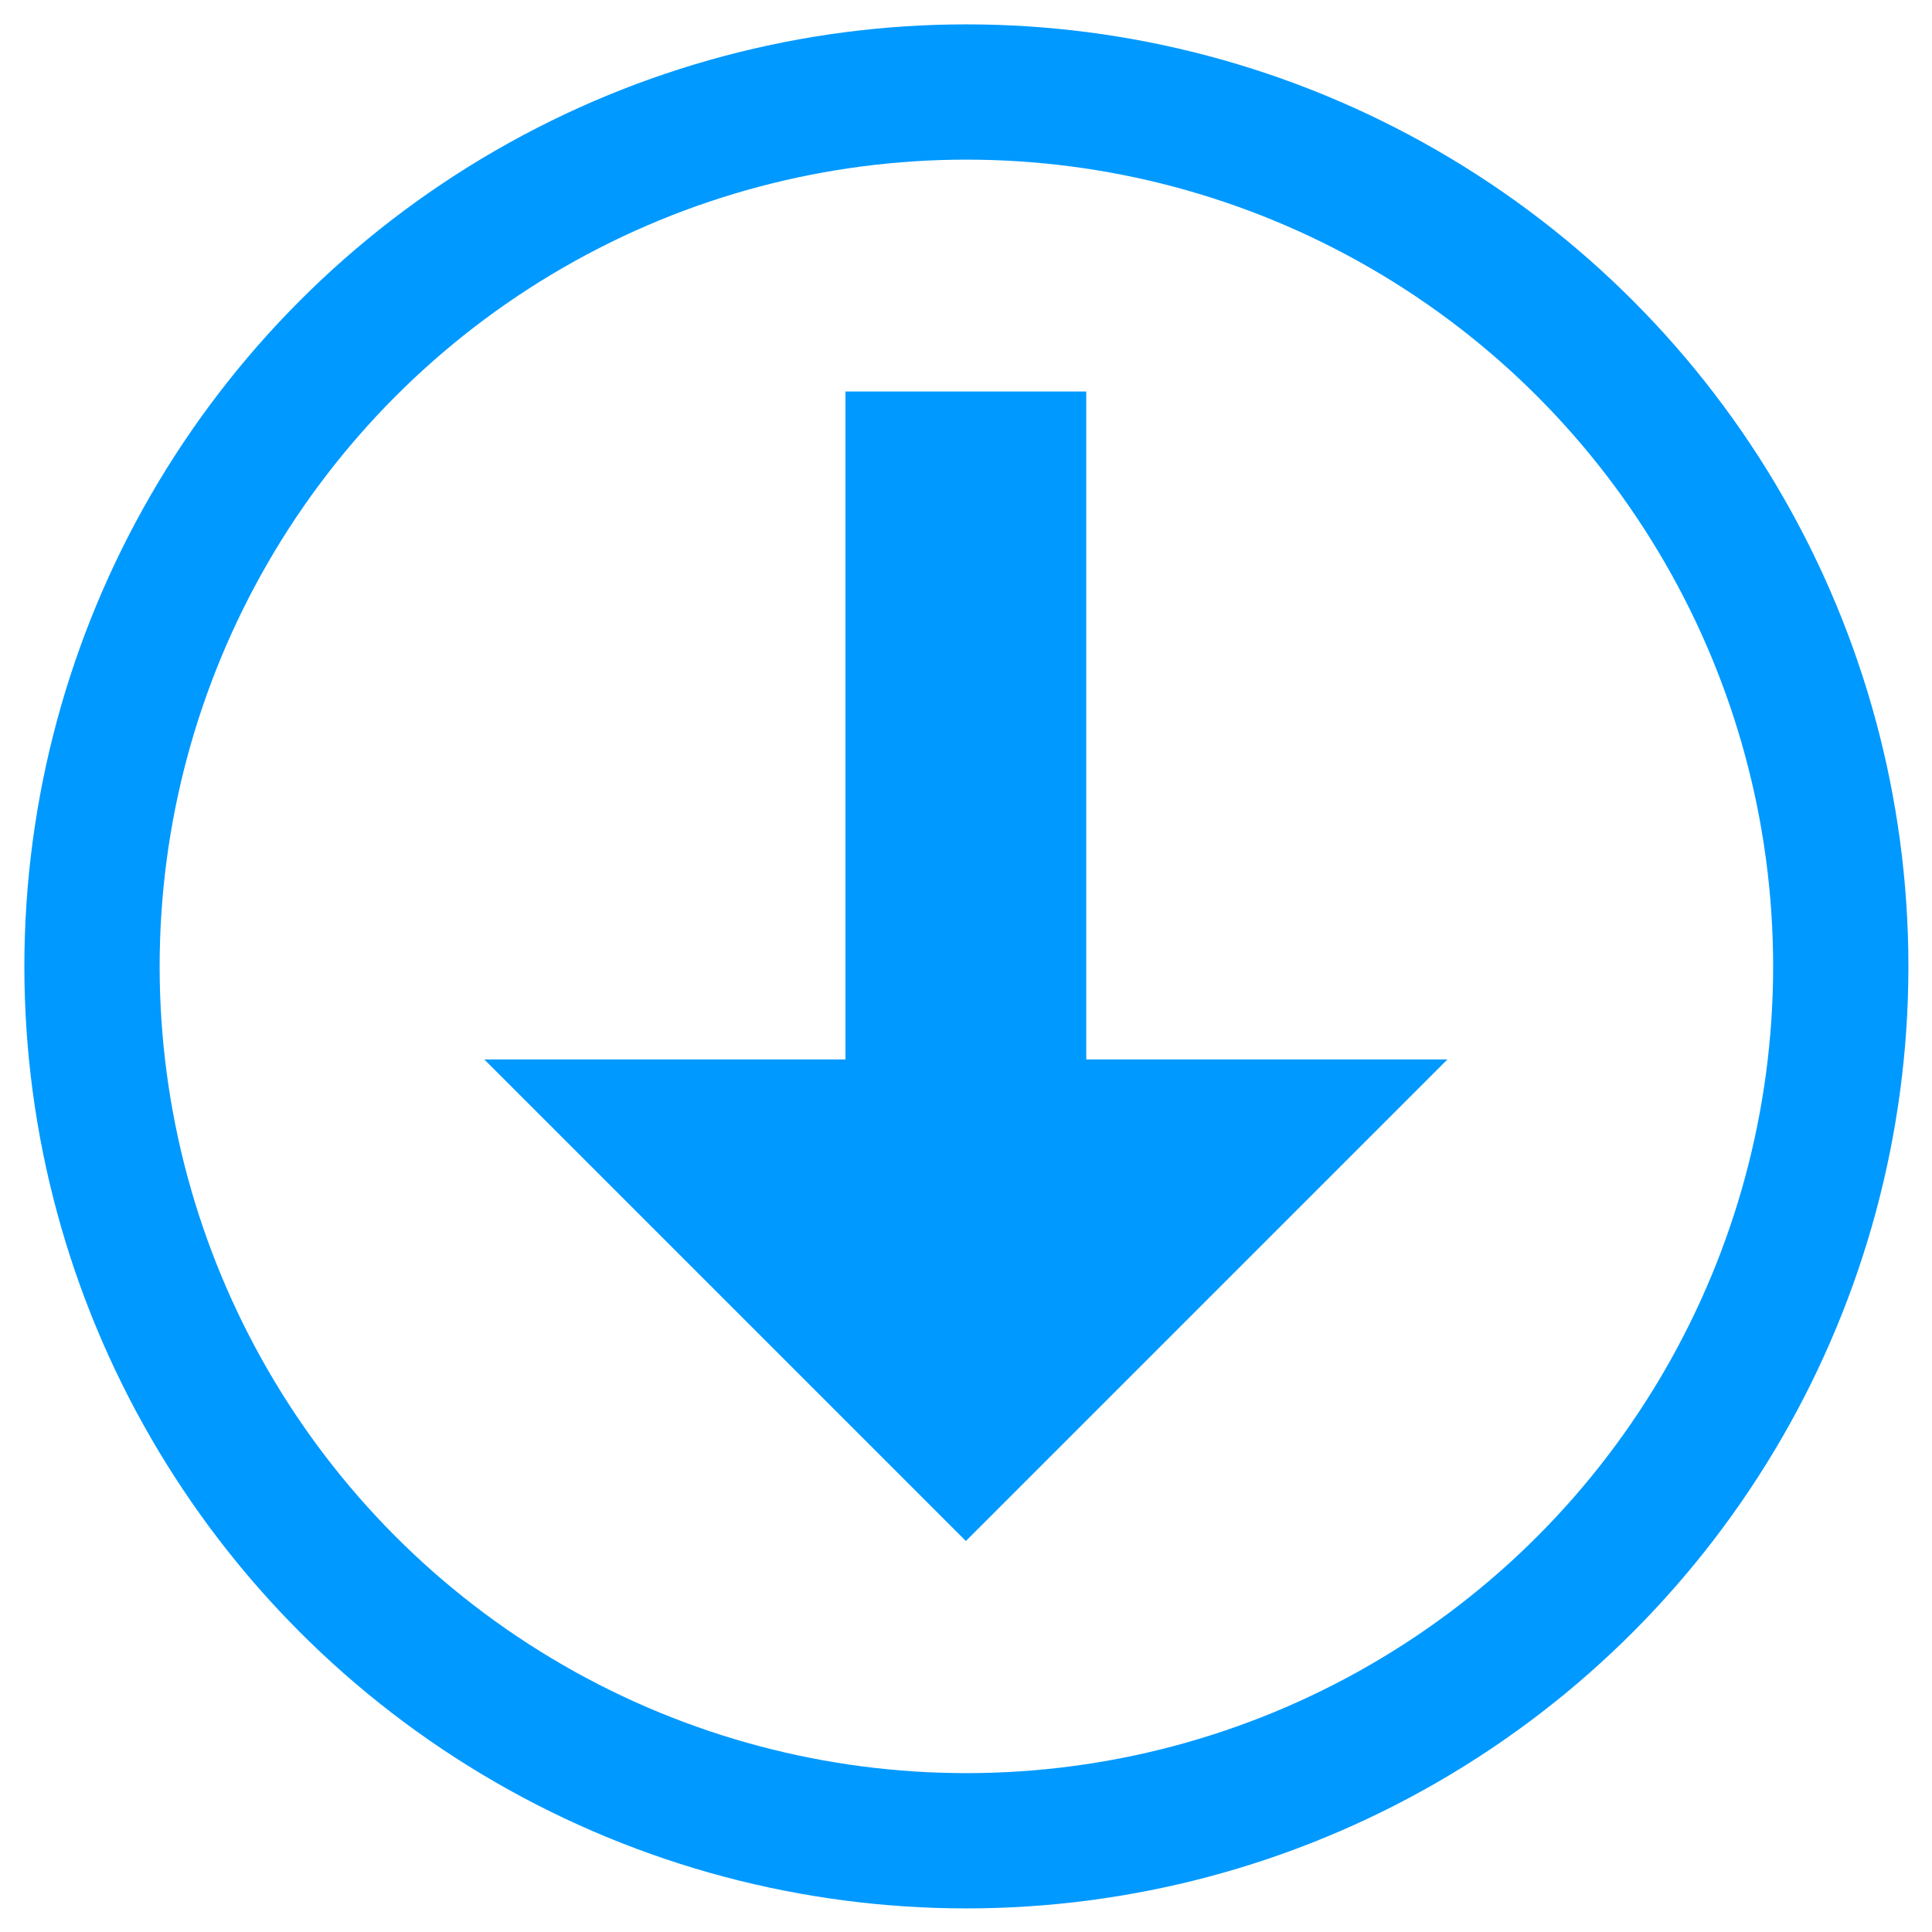 <?xml version="1.0" encoding="UTF-8" standalone="no"?>
<!DOCTYPE svg PUBLIC "-//W3C//DTD SVG 1.1//EN" "http://www.w3.org/Graphics/SVG/1.1/DTD/svg11.dtd">
<svg width="100%" height="100%" viewBox="0 0 1000 1000" version="1.1" xmlns="http://www.w3.org/2000/svg" xmlns:xlink="http://www.w3.org/1999/xlink" xml:space="preserve" xmlns:serif="http://www.serif.com/" style="fill-rule:evenodd;clip-rule:evenodd;stroke-linecap:round;stroke-linejoin:round;stroke-miterlimit:1.5;">
    <g transform="matrix(1.634,0,0,1.634,-316.8,-316.8)">
        <g transform="matrix(1,0,0,1,-138.94,-125.379)">
            <circle cx="638.94" cy="625.379" r="276.976" style="fill:none;stroke:rgb(0,153,255);stroke-width:42.85px;"/>
        </g>
        <g transform="matrix(-1.88568e-16,-0.794,2.661,-4.46166e-16,-409.692,714.892)">
            <path d="M233.52,356.131L233.52,399.125L41.391,341.799L233.52,284.473L233.52,327.468L500,327.468L500,356.131L233.52,356.131Z" style="fill:rgb(0,153,255);"/>
        </g>
    </g>
</svg>
